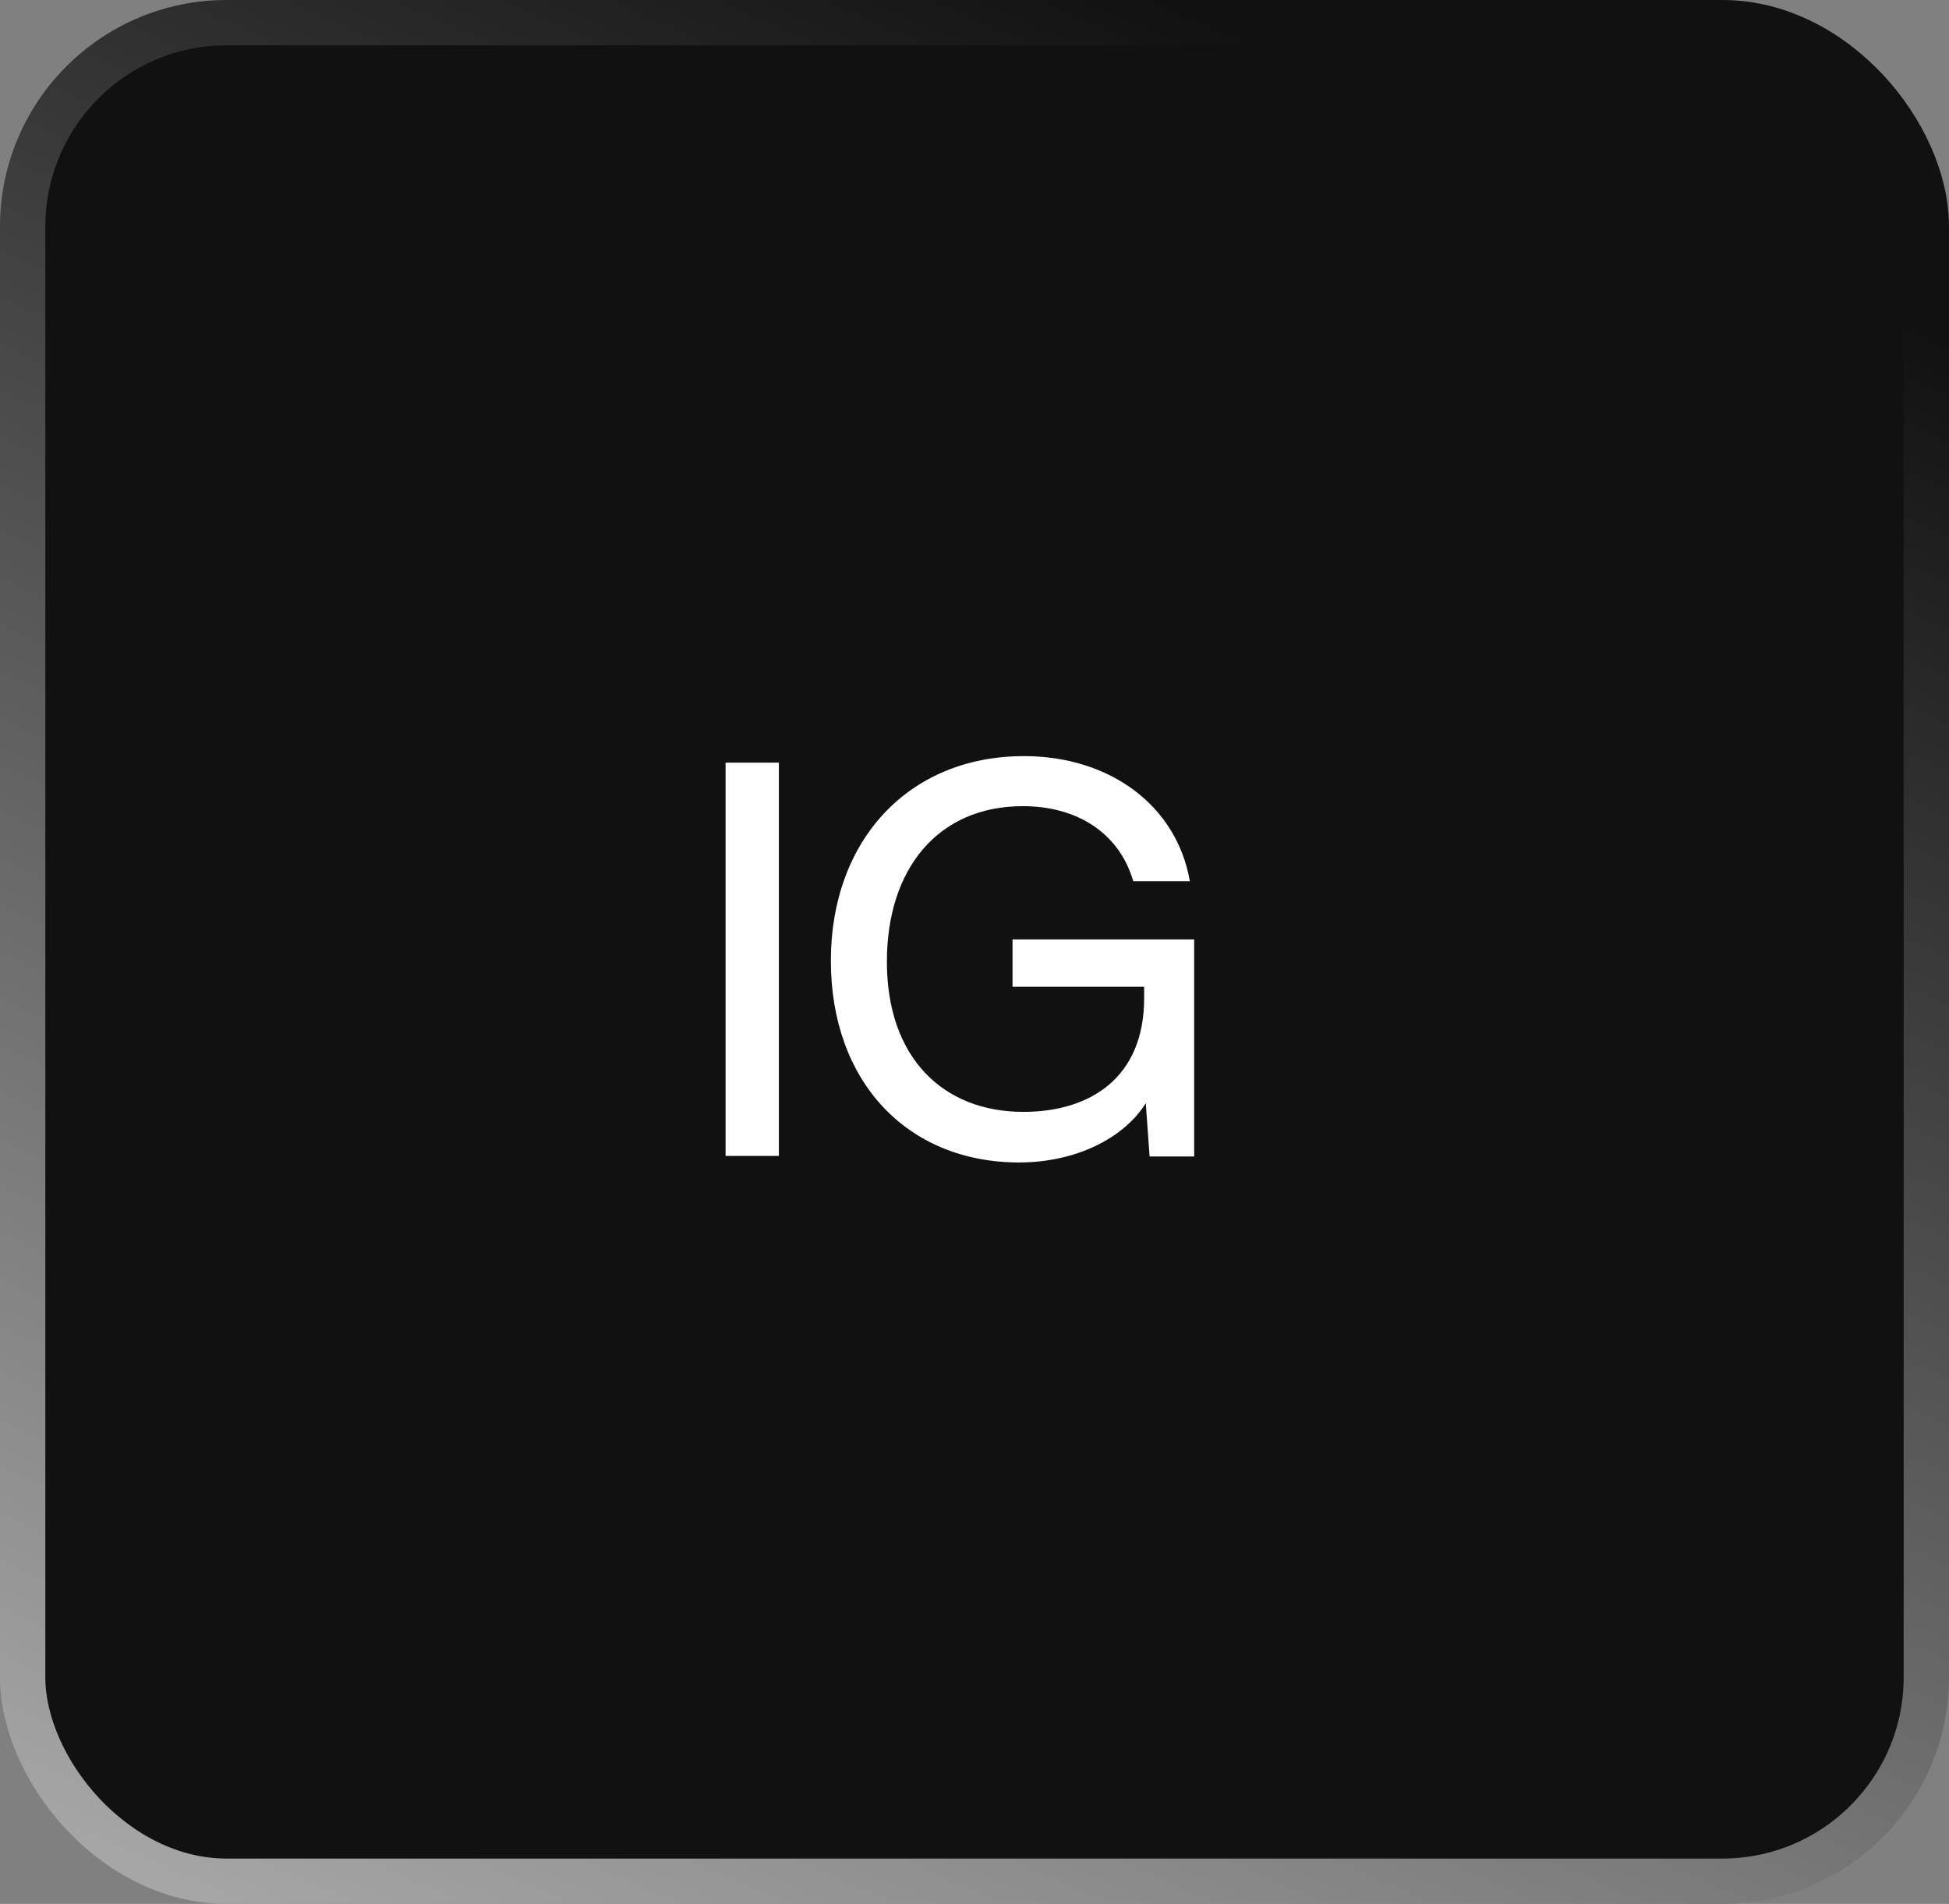 <?xml version="1.0" encoding="UTF-8"?> <svg xmlns="http://www.w3.org/2000/svg" width="43" height="42" viewBox="0 0 43 42" fill="none"><rect x="0" y="0" width="43" height="42" fill="#808080" stroke="none"/><rect x="0.5" y="0.5" width="42" height="41" rx="4.5" fill="#111111"></rect><rect x="0.5" y="0.5" width="42" height="41" rx="4.5" stroke="url(#paint0_linear_1175_6941)"></rect><path d="M17.184 16.824V25.5H16.008V16.824H17.184ZM22.567 17.784C20.695 17.784 19.567 19.164 19.567 21.216C19.567 23.316 20.791 24.528 22.579 24.528C24.055 24.528 25.243 23.772 25.243 22.02V21.768H22.339V20.724H26.347V25.512H25.363L25.279 24.336C24.811 25.092 23.755 25.644 22.483 25.644C20.023 25.644 18.331 23.868 18.331 21.192C18.331 18.552 20.035 16.68 22.591 16.68C24.487 16.68 25.963 17.772 26.251 19.44H25.003C24.679 18.336 23.719 17.784 22.567 17.784Z" fill="white"></path><defs><linearGradient id="paint0_linear_1175_6941" x1="21.106" y1="-2" x2="-2.047" y2="51.209" gradientUnits="userSpaceOnUse"><stop stop-color="#111111"></stop><stop offset="1" stop-color="#C9C9C9"></stop></linearGradient></defs></svg> 